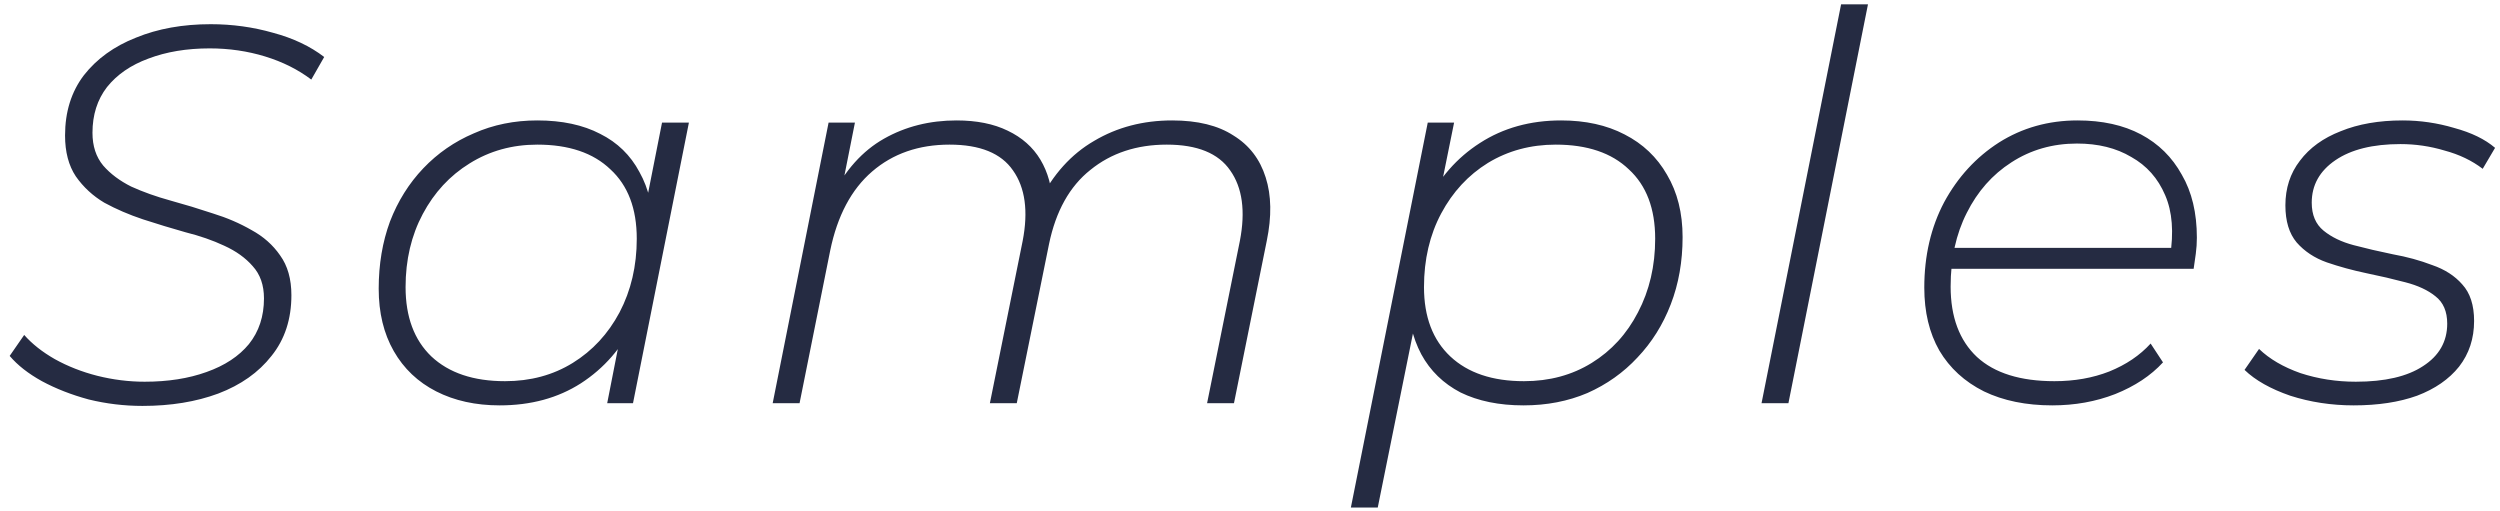 <svg width="186" height="38" viewBox="0 0 186 38" fill="none" xmlns="http://www.w3.org/2000/svg">
    <path d="M10.6 30.2C9.24 30.2 7.907 30.04 6.6 29.72C5.32 29.373 4.16 28.92 3.12 28.36C2.107 27.8 1.307 27.173 0.72 26.48L1.8 24.92C2.387 25.587 3.147 26.187 4.08 26.72C5.04 27.253 6.093 27.667 7.24 27.96C8.413 28.253 9.587 28.4 10.76 28.4C12.493 28.4 14.027 28.16 15.36 27.68C16.72 27.2 17.773 26.507 18.52 25.6C19.267 24.667 19.64 23.533 19.64 22.2C19.64 21.213 19.36 20.413 18.8 19.8C18.267 19.187 17.56 18.68 16.68 18.28C15.827 17.88 14.867 17.547 13.8 17.28C12.76 16.987 11.707 16.667 10.64 16.32C9.6 15.973 8.64 15.56 7.76 15.08C6.907 14.573 6.2 13.92 5.64 13.12C5.107 12.32 4.84 11.307 4.84 10.08C4.84 8.32 5.307 6.827 6.24 5.6C7.2 4.373 8.493 3.44 10.12 2.8C11.747 2.133 13.6 1.8 15.68 1.8C17.28 1.8 18.827 2.013 20.32 2.44C21.813 2.84 23.08 3.44 24.12 4.24L23.16 5.92C22.173 5.173 21.027 4.6 19.72 4.2C18.413 3.8 17.04 3.6 15.6 3.6C13.893 3.6 12.373 3.853 11.04 4.36C9.733 4.84 8.707 5.547 7.96 6.48C7.24 7.413 6.88 8.547 6.88 9.88C6.88 10.867 7.147 11.68 7.68 12.32C8.213 12.933 8.907 13.453 9.76 13.88C10.64 14.28 11.613 14.627 12.68 14.92C13.747 15.213 14.8 15.533 15.84 15.88C16.88 16.2 17.84 16.613 18.72 17.12C19.6 17.6 20.307 18.227 20.84 19C21.4 19.773 21.68 20.76 21.68 21.96C21.68 23.747 21.187 25.253 20.2 26.48C19.24 27.707 17.92 28.64 16.24 29.28C14.587 29.893 12.707 30.2 10.6 30.2ZM37.175 30.16C35.388 30.16 33.815 29.813 32.455 29.12C31.095 28.427 30.042 27.427 29.295 26.12C28.548 24.813 28.175 23.267 28.175 21.48C28.175 19.667 28.455 18 29.015 16.48C29.602 14.96 30.428 13.64 31.495 12.52C32.562 11.4 33.815 10.533 35.255 9.92C36.695 9.28 38.268 8.96 39.975 8.96C41.815 8.96 43.375 9.293 44.655 9.96C45.935 10.6 46.908 11.547 47.575 12.8C48.268 14.027 48.615 15.52 48.615 17.28C48.642 19.76 48.175 21.973 47.215 23.92C46.282 25.867 44.948 27.4 43.215 28.52C41.508 29.613 39.495 30.16 37.175 30.16ZM37.575 28.36C39.468 28.36 41.148 27.907 42.615 27C44.082 26.093 45.242 24.84 46.095 23.24C46.948 21.613 47.375 19.787 47.375 17.76C47.375 15.52 46.722 13.8 45.415 12.6C44.135 11.373 42.322 10.76 39.975 10.76C38.108 10.76 36.428 11.227 34.935 12.16C33.468 13.067 32.308 14.32 31.455 15.92C30.602 17.52 30.175 19.333 30.175 21.36C30.175 23.573 30.815 25.293 32.095 26.52C33.402 27.747 35.228 28.36 37.575 28.36ZM45.175 30L46.455 23.48L47.615 19.84L47.895 16L49.255 9.12H51.255L47.095 30H45.175ZM87.207 8.96C89.1 8.96 90.621 9.333 91.767 10.08C92.941 10.8 93.74 11.84 94.167 13.2C94.594 14.533 94.621 16.107 94.247 17.92L91.807 30H89.807L92.247 17.92C92.674 15.707 92.434 13.96 91.527 12.68C90.647 11.4 89.074 10.76 86.807 10.76C84.567 10.76 82.674 11.387 81.127 12.64C79.581 13.867 78.554 15.707 78.047 18.16L75.647 30H73.647L76.087 17.92C76.514 15.707 76.274 13.96 75.367 12.68C74.487 11.4 72.914 10.76 70.647 10.76C68.354 10.76 66.434 11.427 64.887 12.76C63.34 14.093 62.3 16.053 61.767 18.64L59.487 30H57.487L61.647 9.12H63.607L62.407 15.16L61.887 14.64C62.874 12.667 64.167 11.227 65.767 10.32C67.367 9.413 69.167 8.96 71.167 8.96C72.66 8.96 73.927 9.213 74.967 9.72C76.034 10.227 76.847 10.947 77.407 11.88C77.967 12.813 78.274 13.933 78.327 15.24L77.327 15C78.341 12.973 79.701 11.467 81.407 10.48C83.114 9.467 85.047 8.96 87.207 8.96ZM113.345 30.16C111.532 30.16 109.972 29.84 108.665 29.2C107.385 28.533 106.412 27.587 105.745 26.36C105.079 25.107 104.732 23.6 104.705 21.84C104.705 19.333 105.172 17.12 106.105 15.2C107.065 13.253 108.399 11.733 110.105 10.64C111.839 9.52 113.852 8.96 116.145 8.96C117.959 8.96 119.532 9.307 120.865 10C122.225 10.693 123.279 11.693 124.025 13C124.799 14.307 125.185 15.853 125.185 17.64C125.185 19.453 124.892 21.12 124.305 22.64C123.719 24.16 122.892 25.48 121.825 26.6C120.785 27.72 119.545 28.6 118.105 29.24C116.665 29.853 115.079 30.16 113.345 30.16ZM100.505 37.76L106.225 9.12H108.185L106.865 15.64L105.745 19.28L105.465 23.12L102.505 37.76H100.505ZM113.385 28.36C115.279 28.36 116.959 27.907 118.425 27C119.892 26.093 121.039 24.84 121.865 23.24C122.719 21.613 123.145 19.787 123.145 17.76C123.145 15.52 122.492 13.8 121.185 12.6C119.905 11.373 118.092 10.76 115.745 10.76C113.879 10.76 112.199 11.213 110.705 12.12C109.239 13.027 108.079 14.28 107.225 15.88C106.372 17.48 105.945 19.307 105.945 21.36C105.945 23.573 106.599 25.293 107.905 26.52C109.212 27.747 111.039 28.36 113.385 28.36ZM131.058 30L136.978 0.32H138.978L133.058 30H131.058ZM152.687 30.16C150.741 30.16 149.047 29.813 147.607 29.12C146.167 28.4 145.061 27.387 144.287 26.08C143.541 24.773 143.167 23.213 143.167 21.4C143.167 19.027 143.661 16.907 144.647 15.04C145.661 13.173 147.021 11.693 148.727 10.6C150.461 9.507 152.407 8.96 154.567 8.96C156.407 8.96 157.981 9.307 159.287 10C160.594 10.693 161.607 11.693 162.327 13C163.074 14.28 163.447 15.84 163.447 17.68C163.447 18.08 163.421 18.48 163.367 18.88C163.314 19.28 163.261 19.653 163.207 20H144.687L144.967 18.44H162.247L161.447 19.12C161.741 17.28 161.621 15.747 161.087 14.52C160.554 13.267 159.714 12.32 158.567 11.68C157.447 11.013 156.101 10.68 154.527 10.68C152.714 10.68 151.087 11.147 149.647 12.08C148.234 12.987 147.127 14.24 146.327 15.84C145.527 17.413 145.127 19.24 145.127 21.32C145.127 23.587 145.781 25.333 147.087 26.56C148.394 27.76 150.314 28.36 152.847 28.36C154.341 28.36 155.701 28.12 156.927 27.64C158.181 27.133 159.207 26.44 160.007 25.56L160.927 26.96C160.021 27.947 158.834 28.733 157.367 29.32C155.927 29.88 154.367 30.16 152.687 30.16ZM175.113 30.16C173.46 30.16 171.887 29.92 170.393 29.44C168.927 28.933 167.793 28.293 166.993 27.52L168.073 25.96C168.847 26.707 169.873 27.307 171.153 27.76C172.46 28.187 173.833 28.4 175.273 28.4C177.433 28.4 179.1 28.013 180.273 27.24C181.473 26.467 182.073 25.413 182.073 24.08C182.073 23.173 181.78 22.493 181.193 22.04C180.633 21.587 179.887 21.24 178.953 21C178.047 20.76 177.073 20.533 176.033 20.32C175.02 20.107 174.047 19.84 173.113 19.52C172.207 19.2 171.46 18.707 170.873 18.04C170.313 17.373 170.033 16.453 170.033 15.28C170.033 14 170.393 12.893 171.113 11.96C171.833 11 172.847 10.267 174.153 9.76C175.46 9.227 176.993 8.96 178.753 8.96C180.06 8.96 181.34 9.147 182.593 9.52C183.873 9.867 184.887 10.36 185.633 11L184.713 12.56C183.913 11.947 182.967 11.493 181.873 11.2C180.807 10.88 179.713 10.72 178.593 10.72C176.54 10.72 174.927 11.12 173.753 11.92C172.58 12.72 171.993 13.773 171.993 15.08C171.993 15.987 172.287 16.68 172.873 17.16C173.46 17.64 174.207 18 175.113 18.24C176.02 18.48 176.993 18.707 178.033 18.92C179.073 19.107 180.047 19.373 180.953 19.72C181.887 20.04 182.633 20.52 183.193 21.16C183.78 21.8 184.073 22.707 184.073 23.88C184.073 25.187 183.7 26.32 182.953 27.28C182.207 28.213 181.167 28.933 179.833 29.44C178.5 29.92 176.927 30.16 175.113 30.16Z" fill="#252B42"/>
</svg>